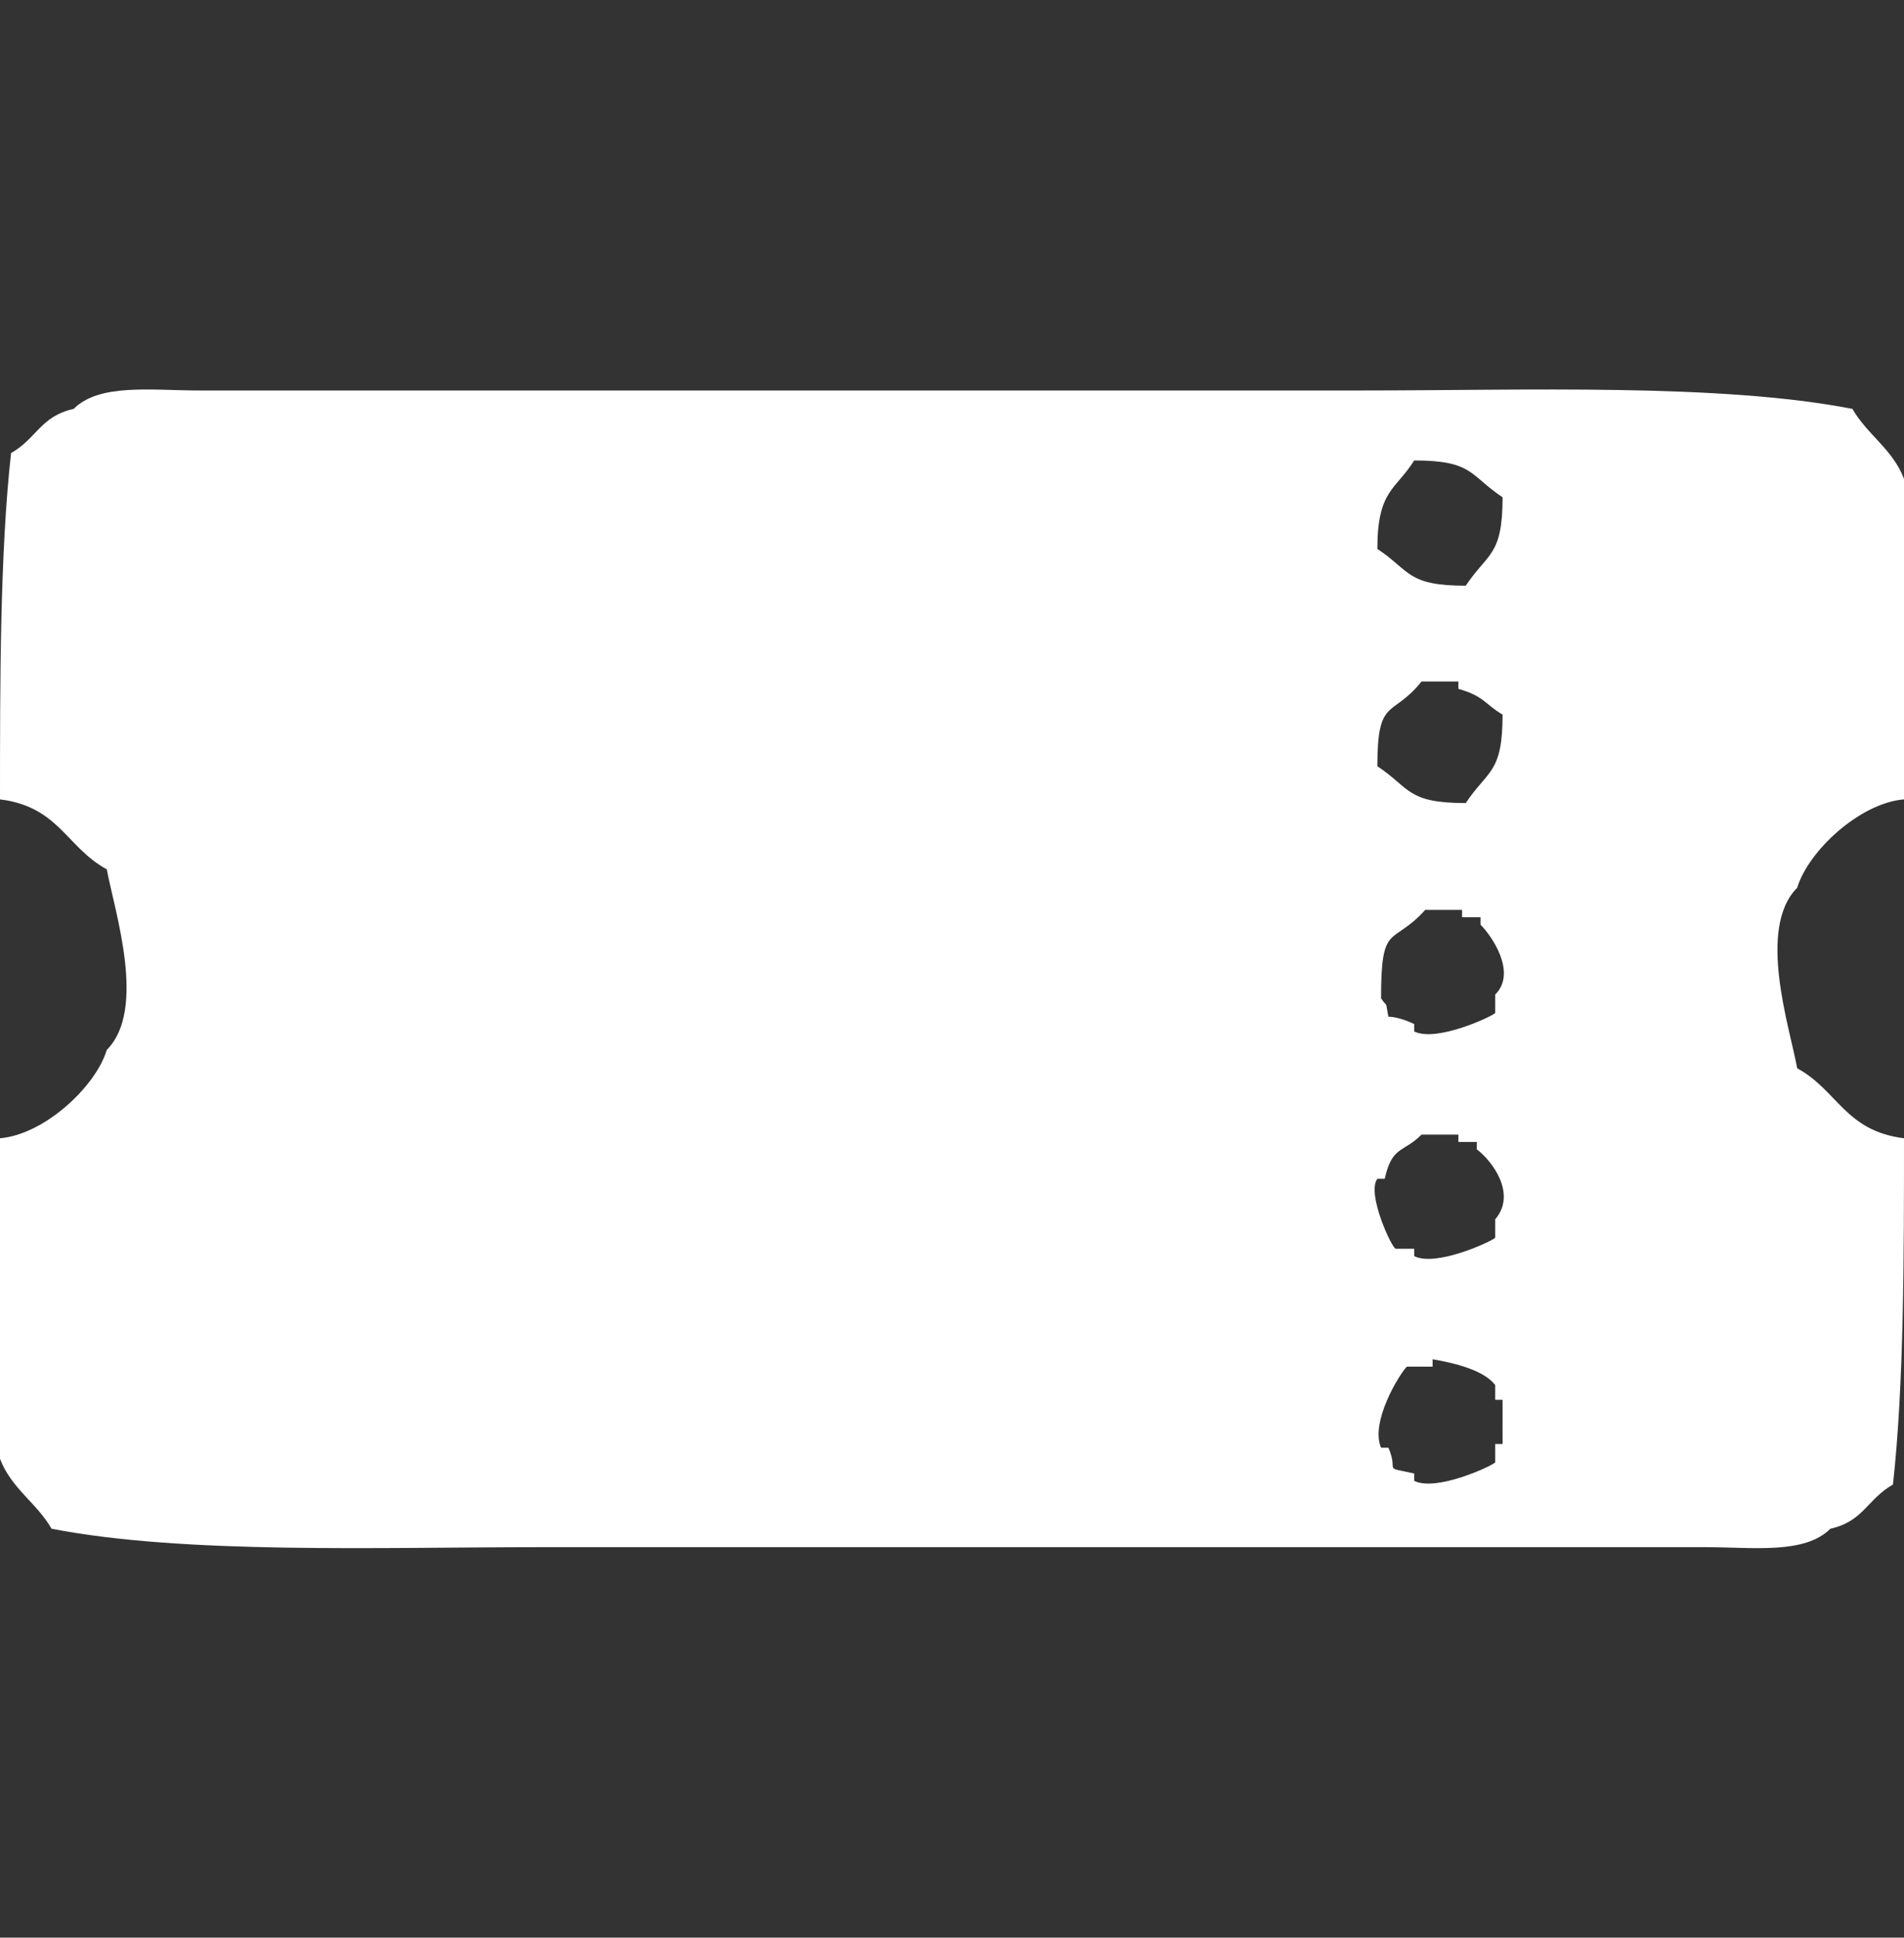 <?xml version="1.0" encoding="utf-8"?>
<!-- Generator: Adobe Illustrator 24.1.2, SVG Export Plug-In . SVG Version: 6.00 Build 0)  -->
<svg version="1.1" id="レイヤー_1" xmlns="http://www.w3.org/2000/svg" xmlns:xlink="http://www.w3.org/1999/xlink" x="0px"
	 y="0px" width="51.7px" height="52.6px" viewBox="0 0 51.7 52.6" style="enable-background:new 0 0 51.7 52.6;"
	 xml:space="preserve">
<rect x="0" y="0" width="51.7" height="52.6" fill="#333333" stroke="none"/>
<style type="text/css">
	.st0{fill:#E95506;}
	.st1{fill-rule:evenodd;clip-rule:evenodd;fill:#D9FF62;}
	.st2{fill-rule:evenodd;clip-rule:evenodd;fill:#E95506;}
	.st3{fill:#D9FF62;}
	.st4{fill-rule:evenodd;clip-rule:evenodd;fill:#FFFFFF;}
</style>
<path class="st0" d="M-109.1-89.8c-8,0-14.5,6.6-14.5,14.7c0,8.1,14.5,27.1,14.5,27.1s14.5-19,14.5-27.1
	C-94.6-83.3-101.1-89.8-109.1-89.8z M-109.1-68c-3.9,0-7.1-3.2-7.1-7.1c0-3.9,3.2-7.1,7.1-7.1c3.9,0,7.1,3.2,7.1,7.1
	C-102-71.2-105.2-68-109.1-68z"/>
<g>
	<g>
		<path class="st1" d="M130.8-64.3c-1.6-0.2-1.8-1.3-2.9-1.9c-0.2-1.1-1.1-3.8,0-4.9c0.3-1,1.7-2.3,2.9-2.4c0-2.9,0-5.8,0-8.7
			c-0.3-0.8-1-1.2-1.4-1.9c-3.6-0.7-8.9-0.5-13.3-0.5c-7.6,0-15.3,0-22.9,0c-2.9,0-5.8,0-8.7,0c-1.3,0-2.7-0.2-3.4,0.5
			c-0.9,0.2-1,0.8-1.7,1.2c-0.3,2.8-0.3,6.3-0.2,9.5c1.6,0.2,1.8,1.3,2.9,1.9c0.2,1.1,1.1,3.8,0,4.9c-0.3,1-1.7,2.3-2.9,2.4
			c0,2.9,0,5.8,0,8.7c0.3,0.8,1,1.2,1.4,1.9c3.6,0.7,8.9,0.5,13.3,0.5c7.6,0,15.3,0,22.9,0c2.9,0,5.8,0,8.7,0c1.3,0,2.7,0.2,3.4-0.5
			c0.9-0.2,1-0.8,1.7-1.2C130.8-57.6,130.8-61.2,130.8-64.3z M117.5-82.8c1.6,0,1.5,0.4,2.4,1c0,1.6-0.4,1.5-1,2.4
			c-1.6,0-1.5-0.4-2.4-1C116.6-81.9,117-81.9,117.5-82.8z M117.8-76.7c0.3,0,0.6,0,1,0c0,0.1,0,0.2,0,0.2c0.7,0.2,0.7,0.4,1.2,0.7
			c0,1.6-0.4,1.5-1,2.4c-1.6,0-1.5-0.4-2.4-1C116.6-76.3,116.9-75.7,117.8-76.7z M119.9-56c-0.1,0-0.2,0-0.2,0c0,0.2,0,0.3,0,0.5
			c-0.1,0.1-1.6,0.8-2.2,0.5c0-0.1,0-0.2,0-0.2c-0.9-0.2-0.4,0-0.7-0.7c-0.1,0-0.2,0-0.2,0c-0.3-0.7,0.5-2,0.7-2.2
			c0.2,0,0.5,0,0.7,0c0-0.1,0-0.2,0-0.2c0.6,0.1,1.4,0.3,1.7,0.7c0,0.1,0,0.2,0,0.2c0,0.1,0,0.2,0,0.2c0.1,0,0.2,0,0.2,0
			C119.9-56.9,119.9-56.4,119.9-56z M119.7-62.1c0,0.2,0,0.3,0,0.5c-0.1,0.1-1.6,0.8-2.2,0.5c0-0.1,0-0.2,0-0.2c-0.2,0-0.3,0-0.5,0
			c-0.1,0-0.8-1.5-0.5-1.9c0.1,0,0.2,0,0.2,0c0.2-0.9,0.5-0.7,1-1.2c0.3,0,0.6,0,1,0c0,0.1,0,0.2,0,0.2c0.2,0,0.3,0,0.5,0
			c0,0.1,0,0.2,0,0.2C119.7-63.7,120.4-62.8,119.7-62.1z M119.7-68.2c0,0.2,0,0.3,0,0.5c-0.1,0.1-1.6,0.8-2.2,0.5c0-0.1,0-0.2,0-0.2
			c-0.2-0.1-0.5-0.2-0.7-0.2c-0.1-0.5,0-0.2-0.2-0.5c0-2.1,0.3-1.4,1.2-2.4c0.3,0,0.6,0,1,0c0,0.1,0,0.2,0,0.2c0.2,0,0.3,0,0.5,0
			c0,0.1,0,0.2,0,0.2C119.7-69.8,120.4-68.9,119.7-68.2z"/>
	</g>
</g>
<path class="st0" d="M176.3-55.2L162.5-48l2.6-15.1L154-73.8l15.4-2.2l6.9-13.7l6.9,13.7l15.4,2.2l-11.2,10.7l2.6,15.1L176.3-55.2z"
	/>
<g>
	<g>
		<path class="st2" d="M22-70.4c0.2,0.1,0.7-0.4,1-0.5c0.9-0.3,2-0.4,3.1-0.4h11.6c1.7,0,3.8-0.1,5.2,0.2c0.2,0,0.4,0,0.7,0
			c0.7,0.2,1.4,0.6,2.1,0.9c0.1-0.3-0.1-0.8,0-1.1c0.1-0.5,0-1.2,0-1.8v-14.4c0-1.8,0.2-4-0.4-5.2c-0.4-0.8-1.2-1.5-1.9-1.9
			c-1.2-0.7-3.9-0.5-5.6-0.4c-1.1,0-2.2,0-3.3,0c-0.8,0.2-2,0-2.9,0c-2.1,0-4.1,0-6.2,0c-0.3,0.2-0.8,0.2-1.1,0.4
			c-0.9,0.5-1.7,1.2-2.1,2.2c-0.4,1-0.3,7.4-0.3,15.2v5C21.9-71.9,21.8-70.6,22-70.4z M48.4-63.4c-0.2-0.9-0.3-1.6-0.6-2.3
			c-0.2-0.3-0.4-0.6-0.6-0.9c-1-1.5-2.4-2.4-4.4-2.9c-0.7,0-1.3,0-2,0H25c-0.2,0.1-0.5,0-0.8,0.1c-0.6,0.2-1.6,0.4-2.1,0.8
			c-1.7,1.1-2.8,2.6-3.4,4.7v0.9c-0.3,1.2,0.4,2.3,1.1,2.7c1.2,0.6,3.9,0.4,5.7,0.4c4.3,0,7.9,0,12.2,0h6.1c1,0,2.2,0.1,3-0.1
			c0.8-0.3,1.4-1.1,1.6-1.9C48.5-62.3,48.5-63.1,48.4-63.4z M26.6-57.9c0-0.2,0-0.3,0-0.4c-1.2-0.2-3.2,0.1-4.4,0
			c-0.1,0-0.2,0.1-0.3,0.1c0,0.9,0.1,2.1,0.3,3c0.1,0.2,0,0.6,0,0.8v1.3c0.2,0.7,0.1,1.5,0.3,2.1v0.9c0,0.7,0,1.6,0.1,2.2v0.9
			c0.1,0.3,0,0.8,0,1.1c0.1,0.7,0.1,1.5,0.3,2.1c0.1,0.3-0.1,0.7,0,0.9c0,0,0,0.1,0,0.1c0.4,0.1,1.8-0.2,2.1,0c0.8,0,0.4-0.3,0.5-1
			c0.1-0.6,0.1-1.3,0.1-1.9v-0.9c0.1-0.6,0.1-1.4,0.3-2.1c0.2-0.7,0-1.5,0.1-2.1v-1.3c0-0.1,0.1-0.3,0.1-0.4v-1.5
			c0.1-0.3,0.1-0.7,0.2-1v-0.9c0.1-0.4,0.1-1.1,0.2-1.5C26.6-57.5,26.5-57.7,26.6-57.9z M43.7-58.3h-2.9c0,0,0,0-0.1,0
			c0,0.1-0.1,0.2-0.1,0.2c0,0.2,0.1,0.3,0.1,0.5c0,0.6,0,1.2,0,1.9c0.2,0.7,0.1,1.6,0.3,2.3v0.9c0.1,0.6,0.1,1.4,0.2,2
			c0,0.2,0,0.3,0,0.5c0,0.3,0.1,0.6,0.1,0.9c-0.1,0.3-0.1,0.8,0,1.2c0.1,0.4-0.1,0.7,0,1c0.1,0.2,0.2,0.4,0.2,0.6
			c0.3,1.1-0.2,2.7,0.4,3.6c0.4,0,1.4,0.1,1.5,0c0.4,0,0.8,0,1-0.1c0-1.3,0-2.6,0.3-3.7V-48c0.2-0.8,0.1-1.7,0.3-2.5v-1.1
			c0.1-0.5,0.1-1.2,0.2-1.6v-0.6c0.1-0.5,0-1.1,0.1-1.6c0.2-0.8,0.3-2,0.2-2.8C44.9-58.4,44.2-58.3,43.7-58.3z"/>
	</g>
</g>
<path class="st3" d="M-48.6-78.7c1.2,0,2.2-1,2.2-2.2v-4.3c0-1.2-1-2.2-2.2-2.2c-1.2,0-2.2,1-2.2,2.2v4.3
	C-50.7-79.7-49.8-78.7-48.6-78.7L-48.6-78.7z M-26.9-78.7c1.2,0,2.2-1,2.2-2.2v-4.3c0-1.2-1-2.2-2.2-2.2c-1.2,0-2.2,1-2.2,2.2v4.3
	C-29.1-79.7-28.1-78.7-26.9-78.7L-26.9-78.7z M-20.4-85.2h-2.2v4.3c0,2.4-1.9,4.3-4.3,4.3c-2.4,0-4.3-1.9-4.3-4.3v-4.3h-13v4.3
	c0,2.4-1.9,4.3-4.3,4.3s-4.3-1.9-4.3-4.3v-4.3h-2.2c-1.2,0-2.2,1-2.2,2.2v30.4c0,1.2,1,2.2,2.2,2.2h34.6c1.2,0,2.2-1,2.2-2.2V-83
	C-18.3-84.2-19.2-85.2-20.4-85.2L-20.4-85.2z M-52.9-67.8v-4.3h4.3v4.3H-52.9L-52.9-67.8z M-46.4-67.8v-4.3h4.3v4.3H-46.4
	L-46.4-67.8z M-39.9-67.8v-4.3h4.3v4.3H-39.9L-39.9-67.8z M-33.4-67.8v-4.3h4.3v4.3H-33.4L-33.4-67.8z M-26.9-67.8v-4.3h4.3v4.3
	H-26.9L-26.9-67.8z M-52.9-61.3v-4.3h4.3v4.3H-52.9L-52.9-61.3z M-46.4-61.3v-4.3h4.3v4.3H-46.4L-46.4-61.3z M-39.9-61.3v-4.3h4.3
	v4.3H-39.9L-39.9-61.3z M-26.9-61.3v-4.3h4.3v4.3H-26.9L-26.9-61.3z M-52.9-54.8v-4.3h4.3v4.3H-52.9L-52.9-54.8z M-46.4-54.8v-4.3
	h4.3v4.3H-46.4L-46.4-54.8z M-39.9-54.8v-4.3h4.3v4.3H-39.9L-39.9-54.8z M-33.4-54.8v-4.3h4.3v4.3H-33.4L-33.4-54.8z M-26.9-54.8
	v-4.3h4.3v4.3H-26.9L-26.9-54.8z"/>
<g>
	<g>
		<path class="st4" d="M51.7,30.9c-1.6-0.2-1.8-1.3-2.9-1.9c-0.2-1.1-1.1-3.8,0-4.9c0.3-1,1.7-2.3,2.9-2.4c0-2.9,0-5.8,0-8.7
			c-0.3-0.8-1-1.2-1.4-1.9c-3.6-0.7-8.9-0.5-13.3-0.5c-7.6,0-15.3,0-22.9,0c-2.9,0-5.8,0-8.7,0c-1.3,0-2.7-0.2-3.4,0.5
			c-0.9,0.2-1,0.8-1.7,1.2C0,15,0,18.5,0,21.7c1.6,0.2,1.8,1.3,2.9,1.9c0.2,1.1,1.1,3.8,0,4.9c-0.3,1-1.7,2.3-2.9,2.4
			c0,2.9,0,5.8,0,8.7c0.3,0.8,1,1.2,1.4,1.9c3.6,0.7,8.9,0.5,13.3,0.5c7.6,0,15.3,0,22.9,0c2.9,0,5.8,0,8.7,0c1.3,0,2.7,0.2,3.4-0.5
			c0.9-0.2,1-0.8,1.7-1.2C51.7,37.6,51.7,34.1,51.7,30.9z M38.4,12.5c1.6,0,1.5,0.4,2.4,1c0,1.6-0.4,1.5-1,2.4c-1.6,0-1.5-0.4-2.4-1
			C37.4,13.3,37.9,13.3,38.4,12.5z M38.6,18.5c0.3,0,0.6,0,1,0c0,0.1,0,0.2,0,0.2c0.7,0.2,0.7,0.4,1.2,0.7c0,1.6-0.4,1.5-1,2.4
			c-1.6,0-1.5-0.4-2.4-1C37.4,18.9,37.8,19.5,38.6,18.5z M40.8,39.2c-0.1,0-0.2,0-0.2,0c0,0.2,0,0.3,0,0.5c-0.1,0.1-1.6,0.8-2.2,0.5
			c0-0.1,0-0.2,0-0.2c-0.9-0.2-0.4,0-0.7-0.7c-0.1,0-0.2,0-0.2,0c-0.3-0.7,0.5-2,0.7-2.2c0.2,0,0.5,0,0.7,0c0-0.1,0-0.2,0-0.2
			c0.6,0.1,1.4,0.3,1.7,0.7c0,0.1,0,0.2,0,0.2c0,0.1,0,0.2,0,0.2c0.1,0,0.2,0,0.2,0C40.8,38.4,40.8,38.8,40.8,39.2z M40.6,33.1
			c0,0.2,0,0.3,0,0.5c-0.1,0.1-1.6,0.8-2.2,0.5c0-0.1,0-0.2,0-0.2c-0.2,0-0.3,0-0.5,0c-0.1,0-0.8-1.5-0.5-1.9c0.1,0,0.2,0,0.2,0
			c0.2-0.9,0.5-0.7,1-1.2c0.3,0,0.6,0,1,0c0,0.1,0,0.2,0,0.2c0.2,0,0.3,0,0.5,0c0,0.1,0,0.2,0,0.2C40.5,31.5,41.2,32.4,40.6,33.1z
			 M40.6,27c0,0.2,0,0.3,0,0.5c-0.1,0.1-1.6,0.8-2.2,0.5c0-0.1,0-0.2,0-0.2c-0.2-0.1-0.5-0.2-0.7-0.2c-0.1-0.5,0-0.2-0.2-0.5
			c0-2.1,0.3-1.4,1.2-2.4c0.3,0,0.6,0,1,0c0,0.1,0,0.2,0,0.2c0.2,0,0.3,0,0.5,0c0,0.1,0,0.2,0,0.2C40.5,25.4,41.2,26.4,40.6,27z"/>
	</g>
</g>
</svg>
